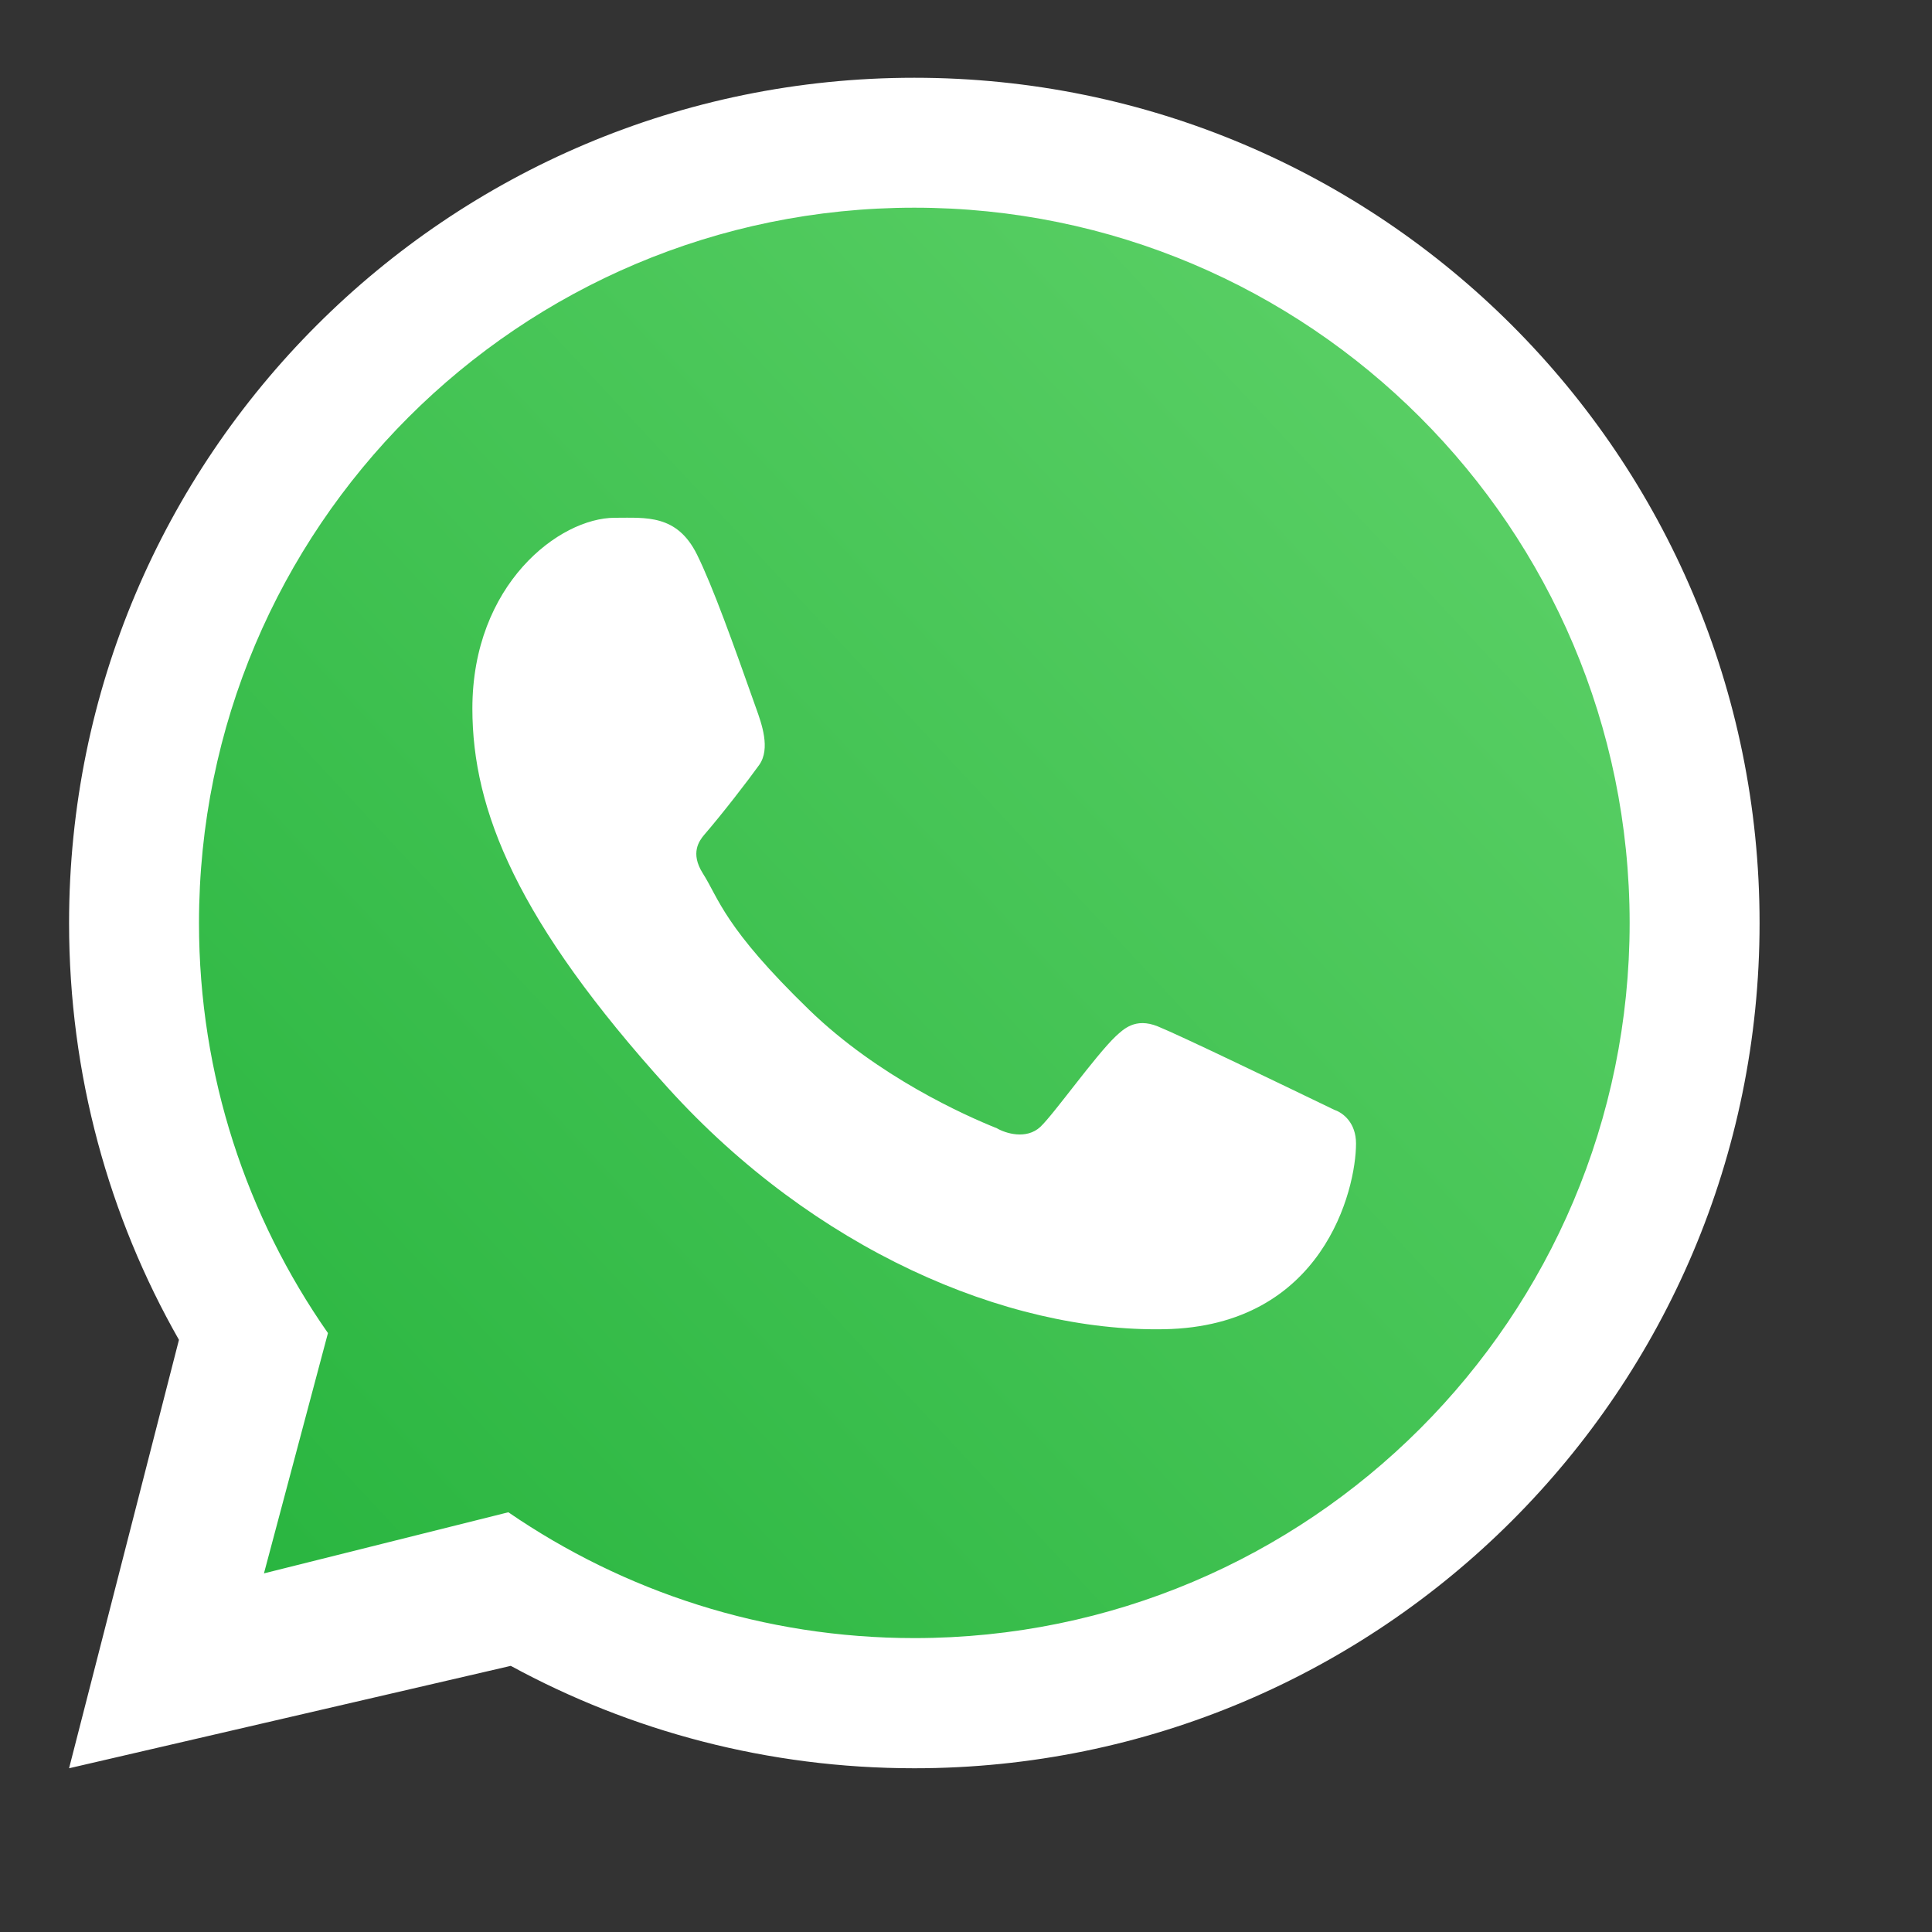 <?xml version="1.0" encoding="utf-8"?>
<!-- Generator: Adobe Illustrator 24.3.0, SVG Export Plug-In . SVG Version: 6.00 Build 0)  -->
<svg version="1.1" xmlns="http://www.w3.org/2000/svg" xmlns:xlink="http://www.w3.org/1999/xlink" x="0px" y="0px"
	 viewBox="0 0 800 800" style="enable-background:new 0 0 800 800;" xml:space="preserve">
<rect x="0" y="0" width="800" height="800" fill="#333333" stroke="none"/>
<style type="text/css">
	.st0{display:none;}
	.st1{display:inline;fill:#FFFFFF;}
	.st2{display:inline;}
	.st3{fill-rule:evenodd;clip-rule:evenodd;fill:#67C15E;}
	.st4{fill:url(#SVGID_1_);}
	.st5{fill-rule:evenodd;clip-rule:evenodd;fill:#FFFFFF;}
	.st6{fill:#FFFFFF;}
</style>
<g id="Capa_1" class="st0">
	<desc>Created with Sketch.</desc>
	<circle class="st1" cx="408.4" cy="398.7" r="341.3"/>
	<g id="Icons" class="st2">
		<g id="Color-" transform="translate(-700, -360)">
			<path id="Whatsapp" class="st3" d="M1099.9,360C879.4,360,700,539.4,700,760c0,87.5,28.2,168.6,76.2,234.5l-49.8,148.6
				l153.7-49.1c63.2,41.9,138.7,66.1,220,66.1c220.5,0,399.9-179.4,399.9-400s-179.4-400-399.9-400L1099.9,360L1099.9,360z
				 M988.2,563.2c-7.8-18.6-13.6-19.3-25.4-19.8c-4-0.2-8.5-0.5-13.4-0.5c-15.3,0-31.3,4.5-40.9,14.3c-11.8,12-40.9,40-40.9,97.4
				s41.8,112.9,47.5,120.6c5.9,7.8,81.6,127.2,199.1,175.9c91.9,38.1,119.2,34.6,140.1,30.1c30.6-6.6,68.9-29.2,78.5-56.4
				c9.6-27.3,9.6-50.6,6.8-55.5c-2.8-4.9-10.6-7.8-22.3-13.6c-11.8-5.9-68.9-34.1-79.7-37.9c-10.6-4-20.7-2.6-28.7,8.7
				c-11.3,15.8-22.3,31.8-31.3,41.4c-7.1,7.5-18.6,8.5-28.2,4.5c-12.9-5.4-49.1-18.1-93.8-57.9c-34.6-30.8-58.1-69.1-64.9-80.6
				c-6.8-11.8-0.7-18.6,4.7-24.9c5.9-7.3,11.5-12.5,17.4-19.3s9.2-10.3,12.9-18.3c4-7.8,1.2-15.8-1.6-21.6
				C1021.4,643.8,997.9,586.5,988.2,563.2z"/>
		</g>
	</g>
</g>
<g id="Capa_2">
	
		<linearGradient id="SVGID_1_" gradientUnits="userSpaceOnUse" x1="367.963" y1="451.421" x2="345.463" y2="430.421" gradientTransform="matrix(25 0 0 -25 -8568 11432)">
		<stop  offset="0" style="stop-color:#5BD066"/>
		<stop  offset="1" style="stop-color:#27B43E"/>
	</linearGradient>
	<path class="st4" d="M678.6,382.2c0,165.7-134.3,300-300,300c-63.2,0-121.8-19.5-170.2-52.9l-102.5,25.6l26.9-100.8
		c-34.1-48.7-54.1-108-54.1-172c0-165.7,134.3-300,300-300C544.2,82.2,678.6,216.5,678.6,382.2z"/>
	<path class="st5" d="M378.6,732.2c193.3,0,350-156.7,350-350c0-193.3-156.7-350-350-350c-193.3,0-350,156.7-350,350
		c0,62.8,16.5,121.7,45.5,172.6L28.6,732.2l182.9-42.4C261.1,716.8,318,732.2,378.6,732.2z M378.6,678.3
		c163.6,0,296.2-132.6,296.2-296.2C674.7,218.6,542.1,86,378.6,86C215,86,82.4,218.6,82.4,382.2c0,63.2,19.8,121.7,53.4,169.8
		l-26.5,99.5l101.2-25.3C258.3,659,316.2,678.3,378.6,678.3z"/>
	<path class="st6" d="M288.6,229.6c-8.3-16.7-21.1-15.2-34-15.2c-23,0-59,27.6-59,79c0,42.1,18.6,88.2,81.1,157.2
		c60.3,66.5,139.6,101,205.4,99.8c65.8-1.2,79.4-57.8,79.4-76.9c0-8.5-5.3-12.7-8.9-13.9c-22.4-10.8-63.8-30.8-73.2-34.6
		c-9.4-3.8-14.3,1.3-17.4,4.1c-8.5,8.1-25.5,32.1-31.2,37.5c-5.8,5.4-14.4,2.7-18,0.6c-13.2-5.3-49.1-21.3-77.7-49
		c-35.4-34.3-37.4-46.1-44.1-56.6c-5.3-8.4-1.4-13.5,0.5-15.8c7.6-8.8,18.1-22.4,22.9-29.1c4.7-6.7,1-17-1.3-23.4
		C303.4,265.9,295.2,243,288.6,229.6z"/>
</g>
</svg>
